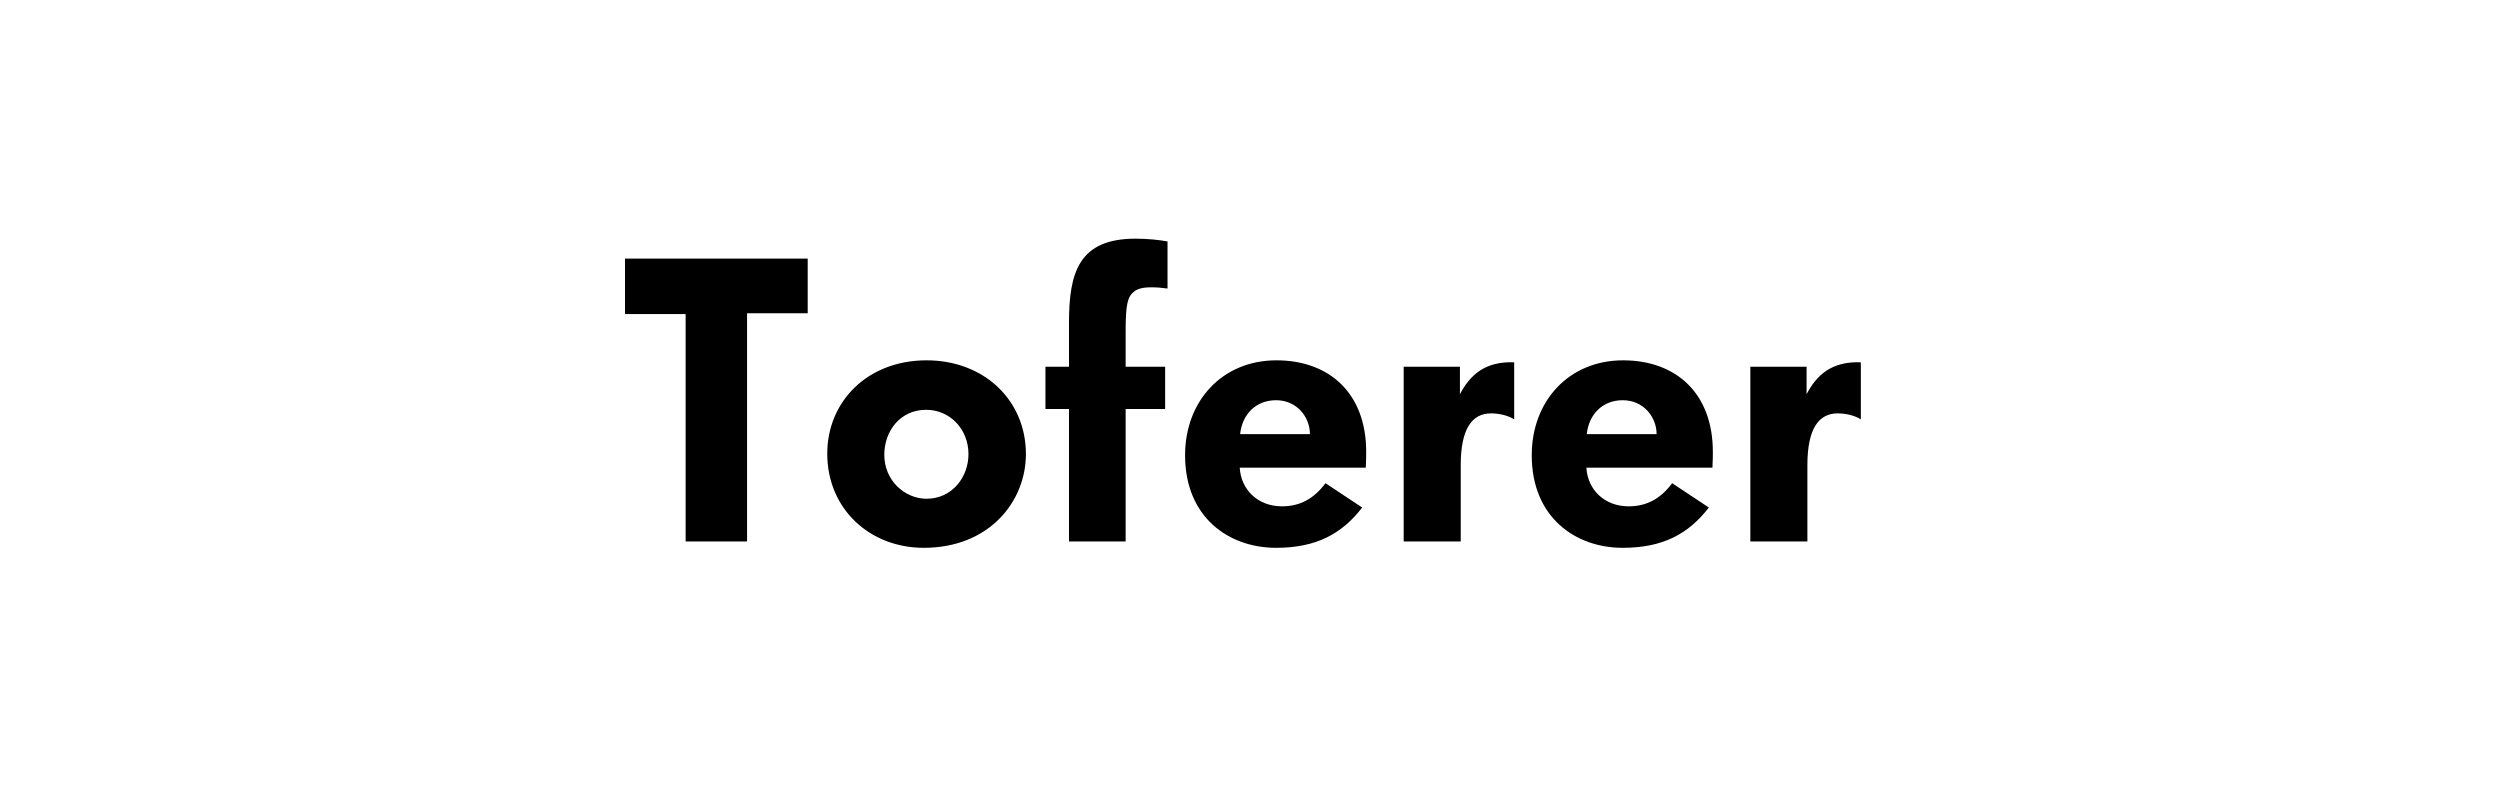 <?xml version="1.0" encoding="UTF-8" standalone="no"?>
<svg width="220px" height="70px" viewBox="0 0 220 70" version="1.1" xmlns="http://www.w3.org/2000/svg" xmlns:xlink="http://www.w3.org/1999/xlink">
    <!-- Generator: Sketch 40.1 (33804) - http://www.bohemiancoding.com/sketch -->
    <title>logo_A00370_new</title>
    <desc>Created with Sketch.</desc>
    <defs></defs>
    <g id="Page-1" stroke="none" stroke-width="1" fill="none" fill-rule="evenodd">
        <g id="logo_A00370_new" fill="#000000">
            <path d="M71.078,27.566 L71.078,22.757 L55,22.757 L55,27.636 L60.336,27.636 L60.336,47.646 L65.742,47.646 L65.742,27.566 L71.078,27.566 Z M90.28,39.958 C90.28,35.219 86.594,31.709 81.539,31.709 C76.309,31.709 72.798,35.359 72.798,39.923 C72.798,44.767 76.519,48.208 81.293,48.208 C87.051,48.208 90.28,44.136 90.28,39.958 L90.28,39.958 Z M85.225,39.958 C85.225,42.029 83.751,43.89 81.539,43.89 C79.608,43.89 77.818,42.275 77.818,40.028 C77.818,37.922 79.222,36.062 81.504,36.062 C83.575,36.062 85.225,37.747 85.225,39.958 L85.225,39.958 Z M102.742,25.39 L102.742,21.247 C101.97,21.107 100.952,21.002 99.934,21.002 C94.949,21.002 94.071,23.95 94.071,28.409 L94.071,32.27 L92,32.27 L92,35.991 L94.071,35.991 L94.071,47.646 L99.056,47.646 L99.056,35.991 L102.532,35.991 L102.532,32.27 L99.056,32.27 L99.056,29.146 C99.056,26.724 99.232,26.092 99.829,25.635 C100.11,25.425 100.531,25.284 101.303,25.284 C101.795,25.284 102.251,25.319 102.742,25.39 L102.742,25.39 Z M120.224,39.748 C120.224,34.622 116.995,31.709 112.326,31.709 C107.552,31.709 104.287,35.289 104.287,40.063 C104.287,45.54 108.148,48.208 112.291,48.208 C115.836,48.208 118.083,46.979 119.873,44.662 L116.644,42.521 C115.626,43.89 114.397,44.557 112.817,44.557 C110.676,44.557 109.202,43.082 109.096,41.152 L120.189,41.152 C120.224,40.555 120.224,40.028 120.224,39.748 L120.224,39.748 Z M115.275,38.203 L109.131,38.203 C109.307,36.483 110.5,35.219 112.291,35.219 C114.151,35.219 115.275,36.729 115.275,38.203 L115.275,38.203 Z M133.248,36.904 L133.248,31.884 C130.686,31.779 129.352,33.007 128.474,34.692 L128.474,32.27 L123.524,32.27 L123.524,47.646 L128.544,47.646 L128.544,40.941 C128.544,37.747 129.527,36.377 131.212,36.377 C131.985,36.377 132.757,36.588 133.248,36.904 L133.248,36.904 Z M150.73,39.748 C150.73,34.622 147.501,31.709 142.832,31.709 C138.058,31.709 134.793,35.289 134.793,40.063 C134.793,45.54 138.654,48.208 142.797,48.208 C146.342,48.208 148.589,46.979 150.379,44.662 L147.15,42.521 C146.132,43.89 144.903,44.557 143.323,44.557 C141.182,44.557 139.708,43.082 139.602,41.152 L150.695,41.152 C150.73,40.555 150.73,40.028 150.73,39.748 L150.73,39.748 Z M145.781,38.203 L139.637,38.203 C139.813,36.483 141.006,35.219 142.797,35.219 C144.657,35.219 145.781,36.729 145.781,38.203 L145.781,38.203 Z M163.754,36.904 L163.754,31.884 C161.192,31.779 159.858,33.007 158.98,34.692 L158.98,32.27 L154.03,32.27 L154.03,47.646 L159.05,47.646 L159.05,40.941 C159.05,37.747 160.033,36.377 161.718,36.377 C162.49,36.377 163.263,36.588 163.754,36.904 L163.754,36.904 Z" id="Toferer"></path>
        </g>
    </g>
</svg>